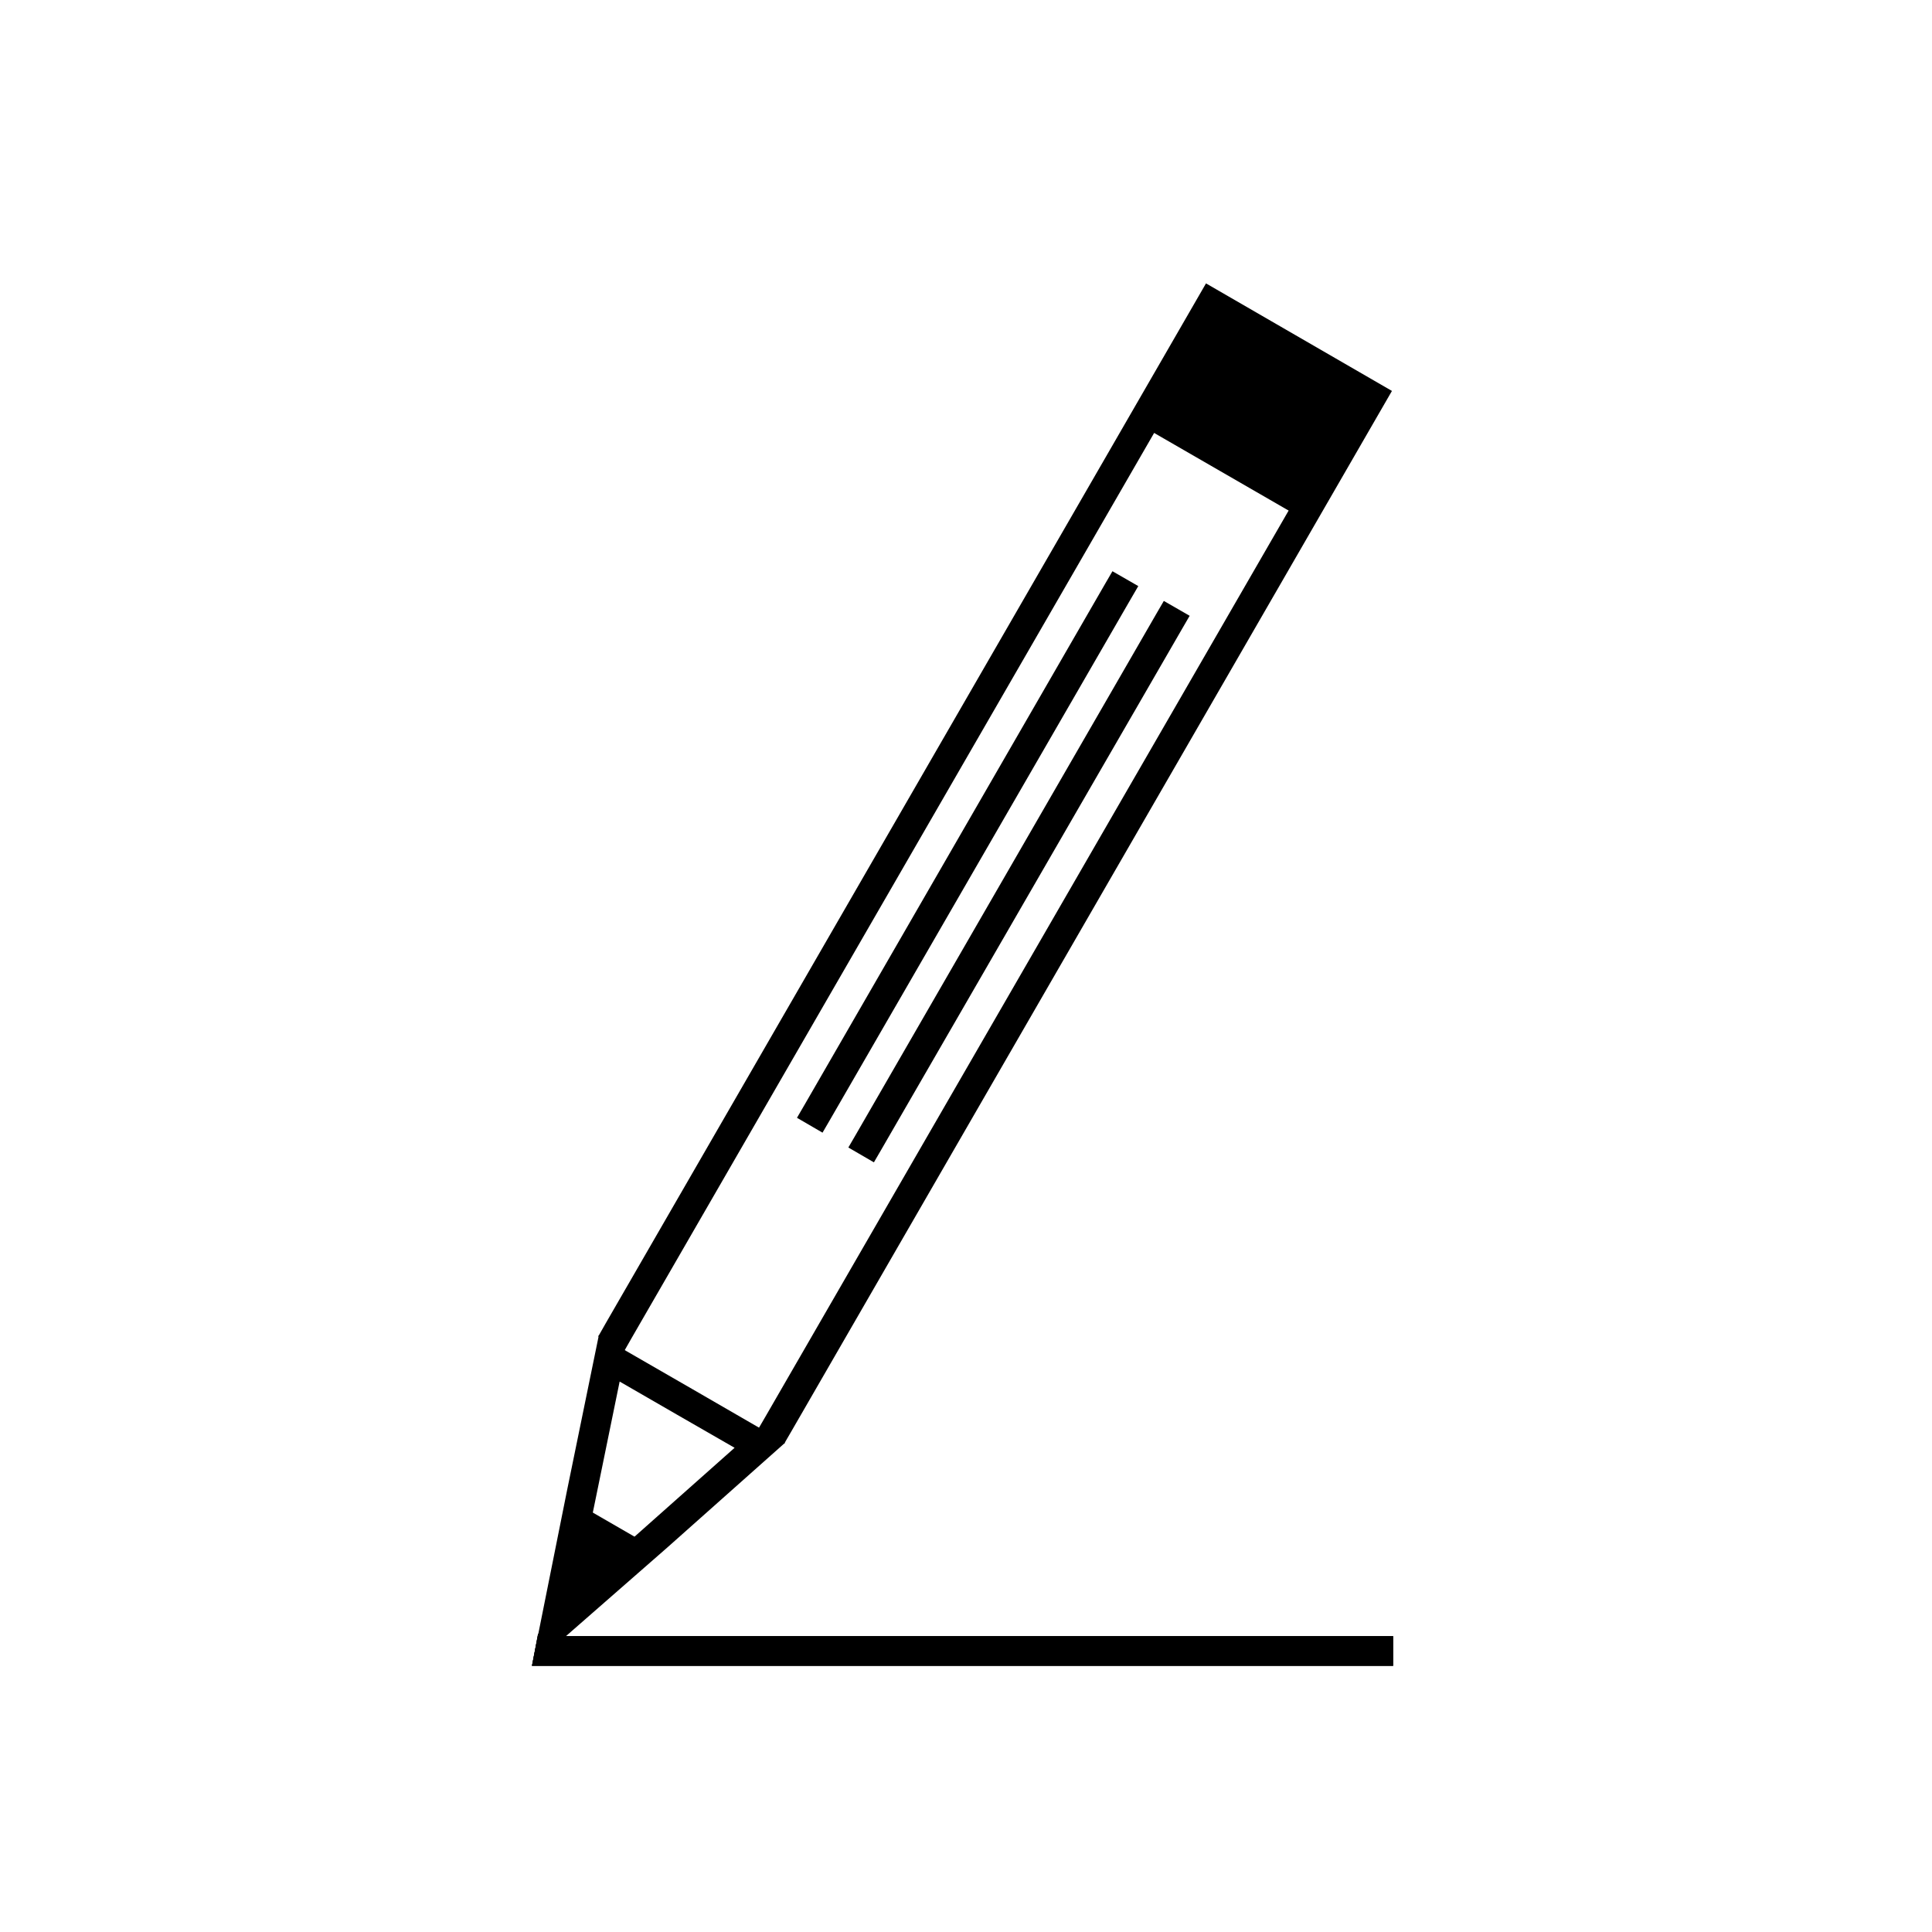 <?xml version="1.0" encoding="UTF-8"?>
<!-- Uploaded to: ICON Repo, www.iconrepo.com, Generator: ICON Repo Mixer Tools -->
<svg fill="#000000" width="800px" height="800px" version="1.1" viewBox="144 144 512 512" xmlns="http://www.w3.org/2000/svg">
 <g>
  <path d="m311.36 498.64-1.969 3.461-6.848-3.934 1.969-3.465 159.09-275.6 49.277 28.5-159.09 275.6-1.969 3.387-6.848-3.938 1.969-3.387 155.23-268.83-35.66-20.547z"/>
  <path d="m352.06 526.34-31.332 27.867-35.777 31.285 9.328-46.555 8.422-41.094 24.719 14.25zm-13.383 1.34-23.223 20.625-18.422 16.371 4.961-24.164 6.219-30.387 15.273 8.816z" fill-rule="evenodd"/>
  <path d="m297.5 542.77 19.531 11.281-24.371 19.797z"/>
  <path d="m436.84 298.77 1.969-3.387 6.848 3.938-1.969 3.383-79.742 138.08-1.969 3.383-6.769-3.938 1.969-3.383z"/>
  <path d="m377.56 448.65-1.969 3.383-6.769-3.934 1.969-3.387 79.664-138.07 1.969-3.387 6.848 3.938-1.965 3.387z"/>
  <path d="m446.87 257.01 43.887 25.332 18.453-31.953-44.738-25.828z"/>
  <path d="m509.26 577.59h3.938v7.875h-228.21l1.605-8.473 2.332 0.598z"/>
  <path d="m509.26 577.59h3.938v7.875h-228.21l1.605-8.473 2.332 0.598z"/>
 </g>
</svg>